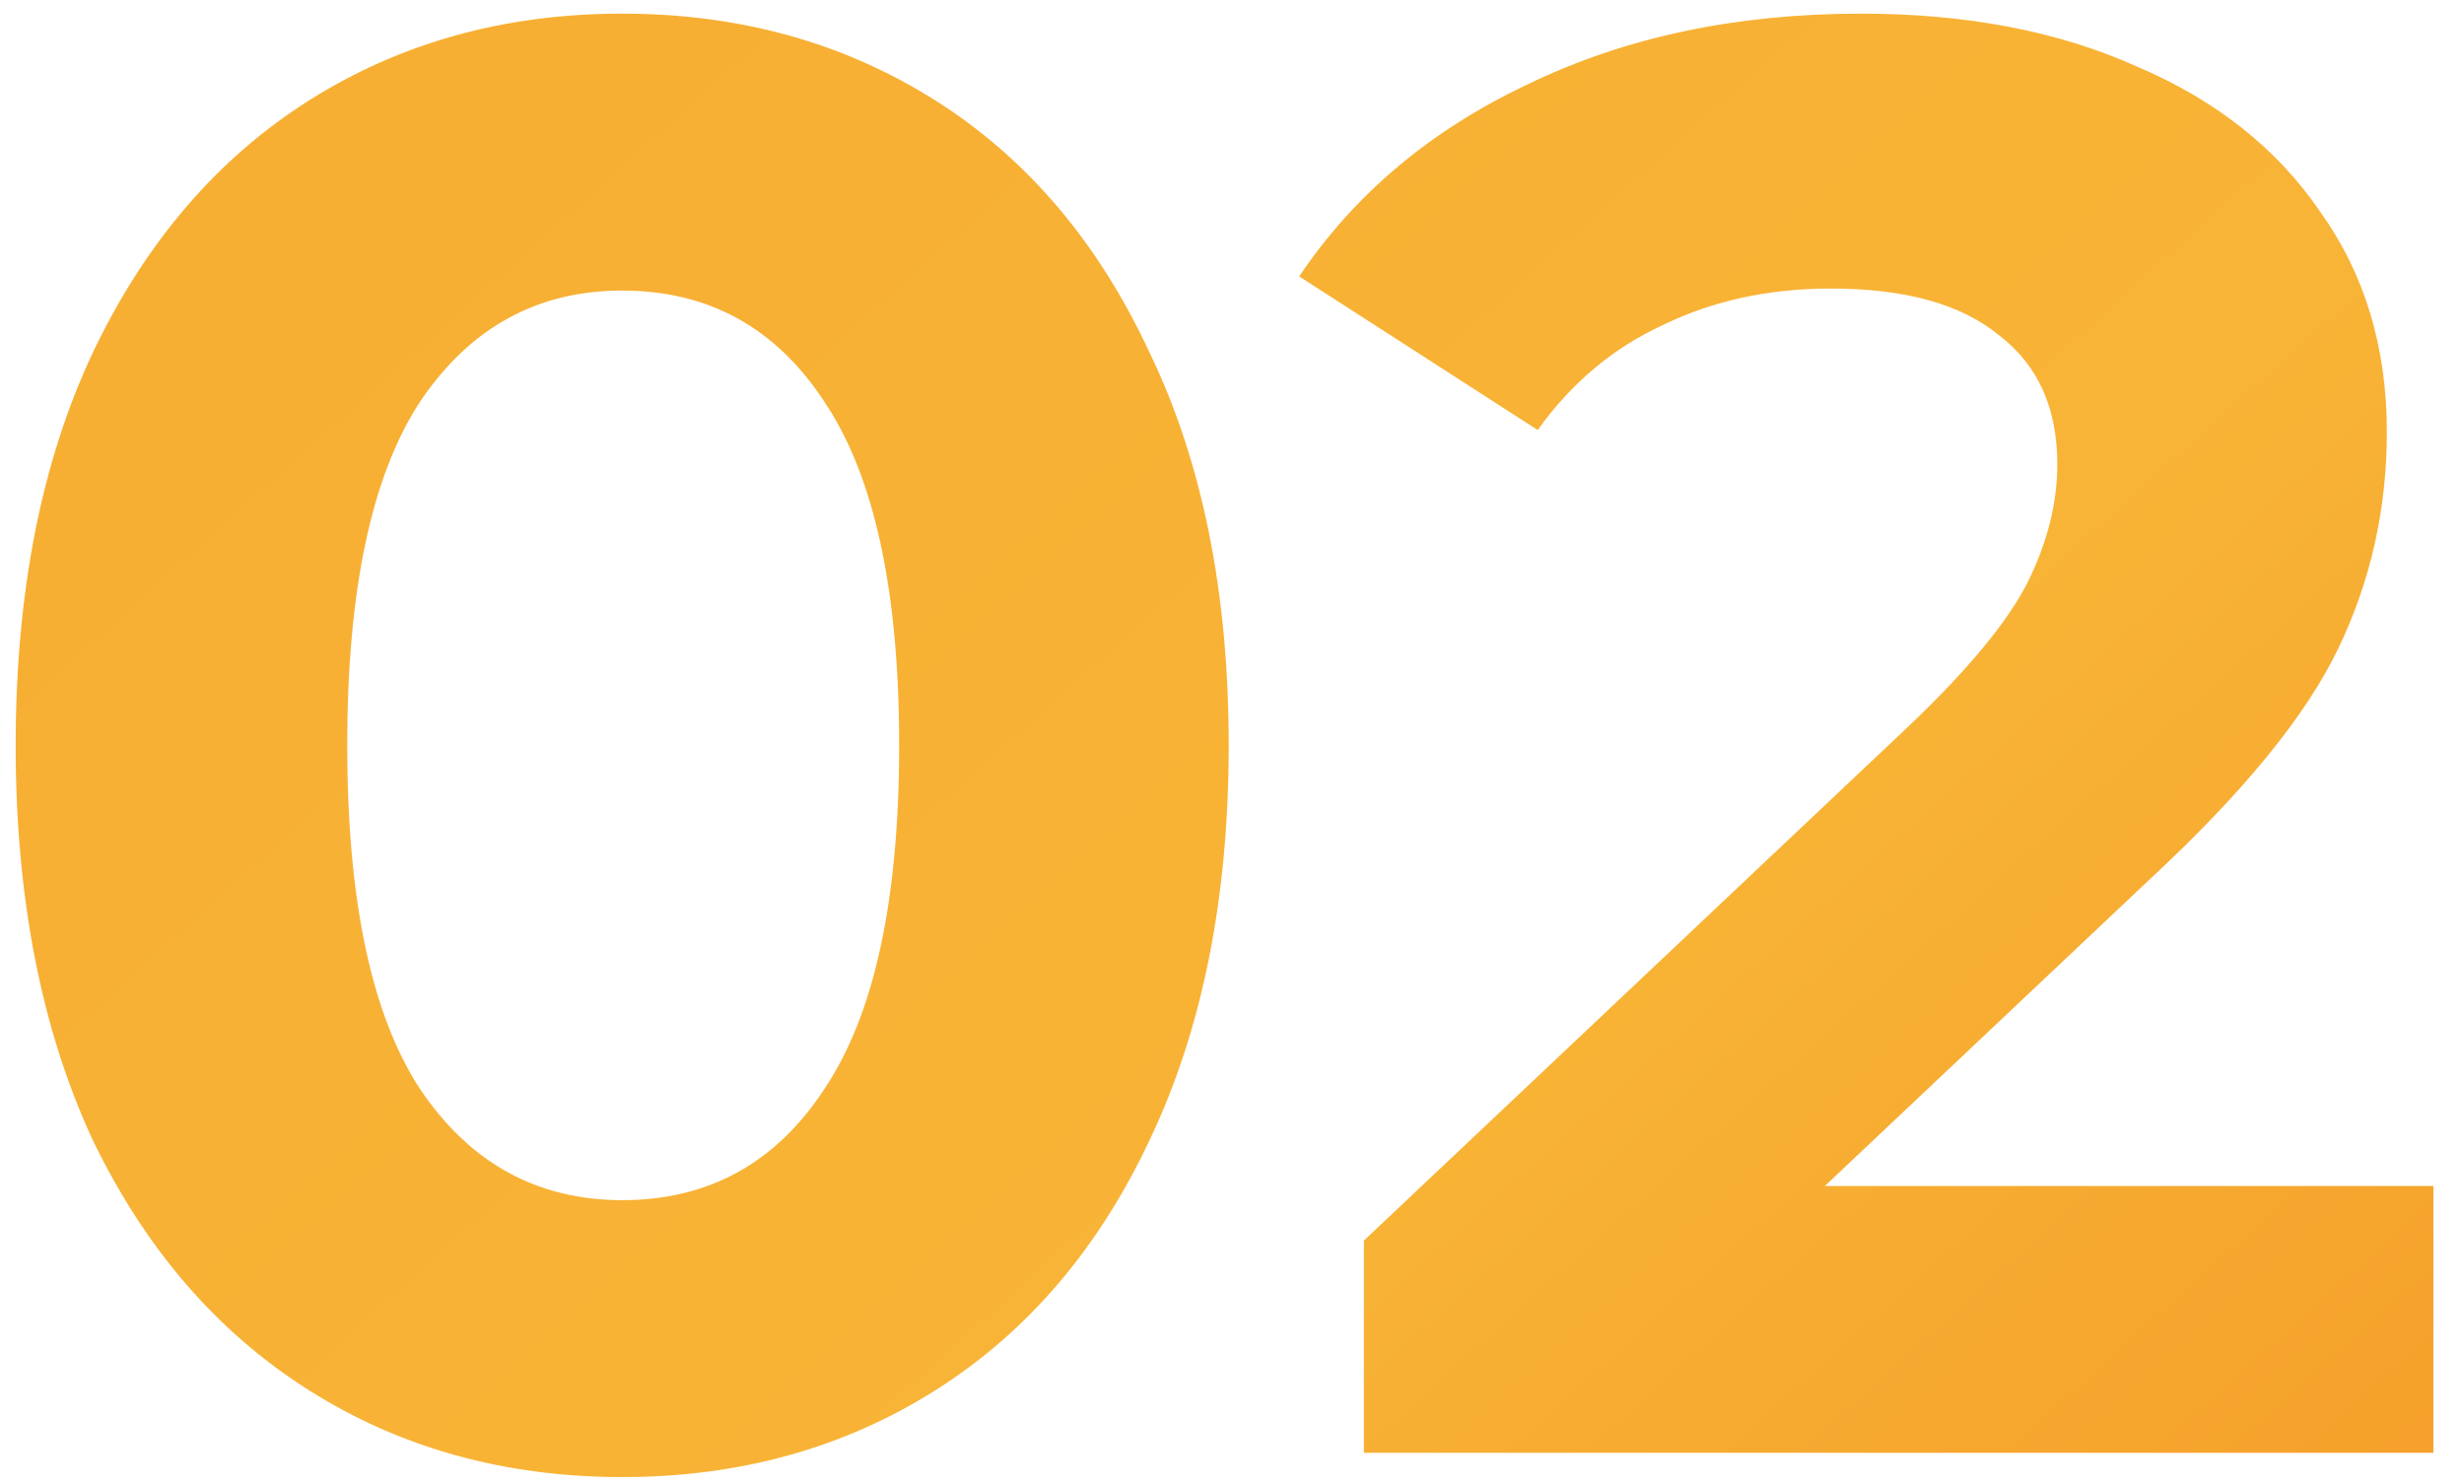 <?xml version="1.0" encoding="UTF-8"?> <svg xmlns="http://www.w3.org/2000/svg" width="78" height="47" viewBox="0 0 78 47" fill="none"> <path d="M19.696 46.768C15.984 46.768 12.677 45.851 9.776 44.016C6.875 42.181 4.592 39.536 2.928 36.08C1.307 32.581 0.496 28.421 0.496 23.6C0.496 18.779 1.307 14.64 2.928 11.184C4.592 7.685 6.875 5.019 9.776 3.184C12.677 1.349 15.984 0.432 19.696 0.432C23.408 0.432 26.715 1.349 29.616 3.184C32.517 5.019 34.779 7.685 36.4 11.184C38.064 14.64 38.896 18.779 38.896 23.6C38.896 28.421 38.064 32.581 36.4 36.08C34.779 39.536 32.517 42.181 29.616 44.016C26.715 45.851 23.408 46.768 19.696 46.768ZM19.696 38C22.427 38 24.56 36.827 26.096 34.48C27.675 32.133 28.464 28.507 28.464 23.6C28.464 18.693 27.675 15.067 26.096 12.72C24.56 10.373 22.427 9.2 19.696 9.2C17.008 9.2 14.875 10.373 13.296 12.72C11.76 15.067 10.992 18.693 10.992 23.6C10.992 28.507 11.76 32.133 13.296 34.48C14.875 36.827 17.008 38 19.696 38ZM77.031 37.552V46H43.175V39.28L60.455 22.96C62.289 21.211 63.526 19.717 64.166 18.48C64.806 17.2 65.126 15.941 65.126 14.704C65.126 12.912 64.508 11.547 63.27 10.608C62.076 9.627 60.305 9.136 57.959 9.136C55.996 9.136 54.225 9.52 52.647 10.288C51.068 11.013 49.745 12.123 48.678 13.616L41.127 8.752C42.876 6.149 45.286 4.123 48.358 2.672C51.431 1.179 54.95 0.432 58.919 0.432C62.246 0.432 65.148 0.987 67.623 2.096C70.14 3.163 72.081 4.699 73.447 6.704C74.855 8.667 75.558 10.992 75.558 13.68C75.558 16.112 75.046 18.395 74.022 20.528C72.999 22.661 71.014 25.093 68.07 27.824L57.767 37.552H77.031Z" fill="url(#paint0_linear_79_331)"></path> <defs> <linearGradient id="paint0_linear_79_331" x1="-11" y1="-8" x2="68" y2="80" gradientUnits="userSpaceOnUse"> <stop offset="0" stop-color="#F6AC31"></stop> <stop offset="0.587" stop-color="#F8B436"></stop> <stop offset="1" stop-color="#F39423"></stop> </linearGradient> </defs> </svg> 